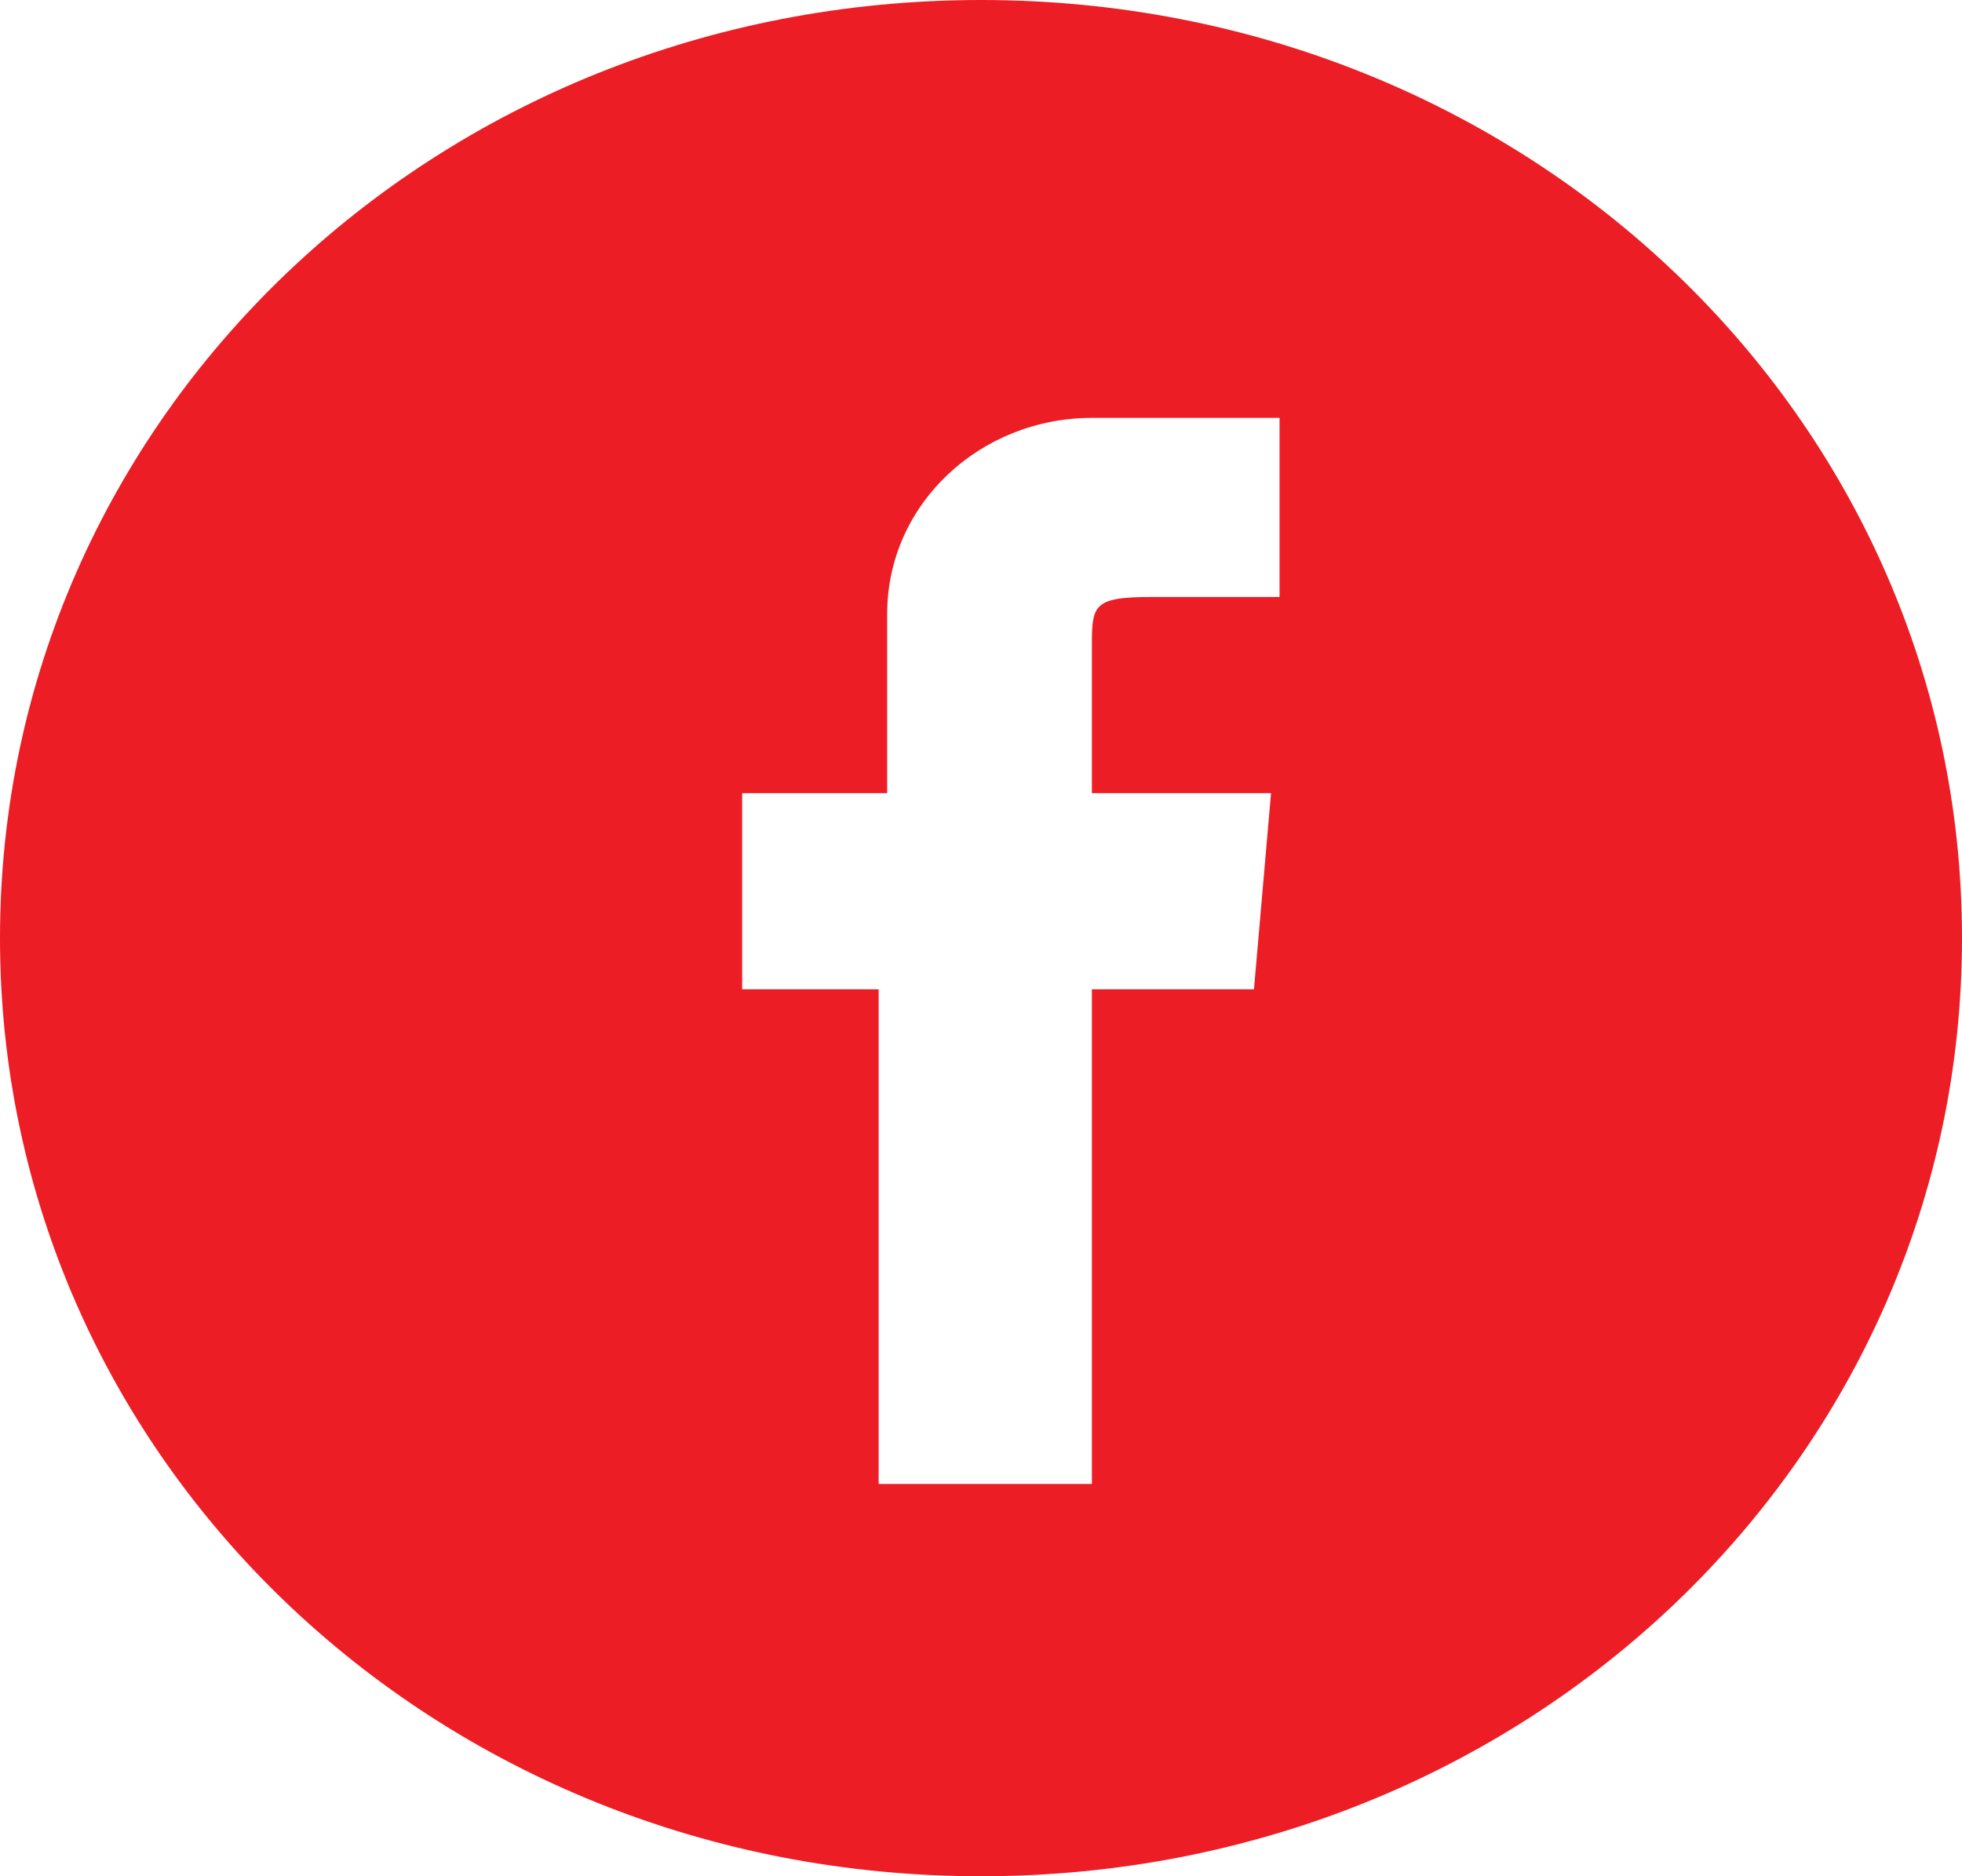 <?xml version="1.0" encoding="utf-8"?>
<!-- Generator: Adobe Illustrator 22.0.1, SVG Export Plug-In . SVG Version: 6.00 Build 0)  -->
<svg version="1.1" id="Ebene_1" xmlns="http://www.w3.org/2000/svg" xmlns:xlink="http://www.w3.org/1999/xlink" x="0px" y="0px"
	 viewBox="0 0 23 22" style="enable-background:new 0 0 23 22;" xml:space="preserve">
<style type="text/css">
	.st0{fill:#EC1D24;}
</style>
<g>
	<path class="st0" d="M11.5,0C5.1,0,0,4.9,0,11s5.1,11,11.5,11S23,17.1,23,11S17.9,0,11.5,0z M14.7,11.6h-1.9v5.8l0,0h-2.5l0,0v-5.8
		H8.7l0,0V9.3h1.7V7.2c0-1.3,1.1-2.3,2.4-2.3h0.1H15V7l0,0h-1.5c-0.7,0-0.7,0.1-0.7,0.6v1.7h2.1L14.7,11.6z"/>
	<polygon class="st0" points="10.3,17.4 12.8,17.4 12.8,17.4 	"/>
	<path class="st0" d="M12.8,7.7L12.8,7.7c0-0.6,0-0.6,0.7-0.6H15l0,0h-1.5C12.8,7,12.8,7.1,12.8,7.7z"/>
	<polygon class="st0" points="8.7,11.6 10.3,11.6 10.3,11.6 	"/>
</g>
</svg>
